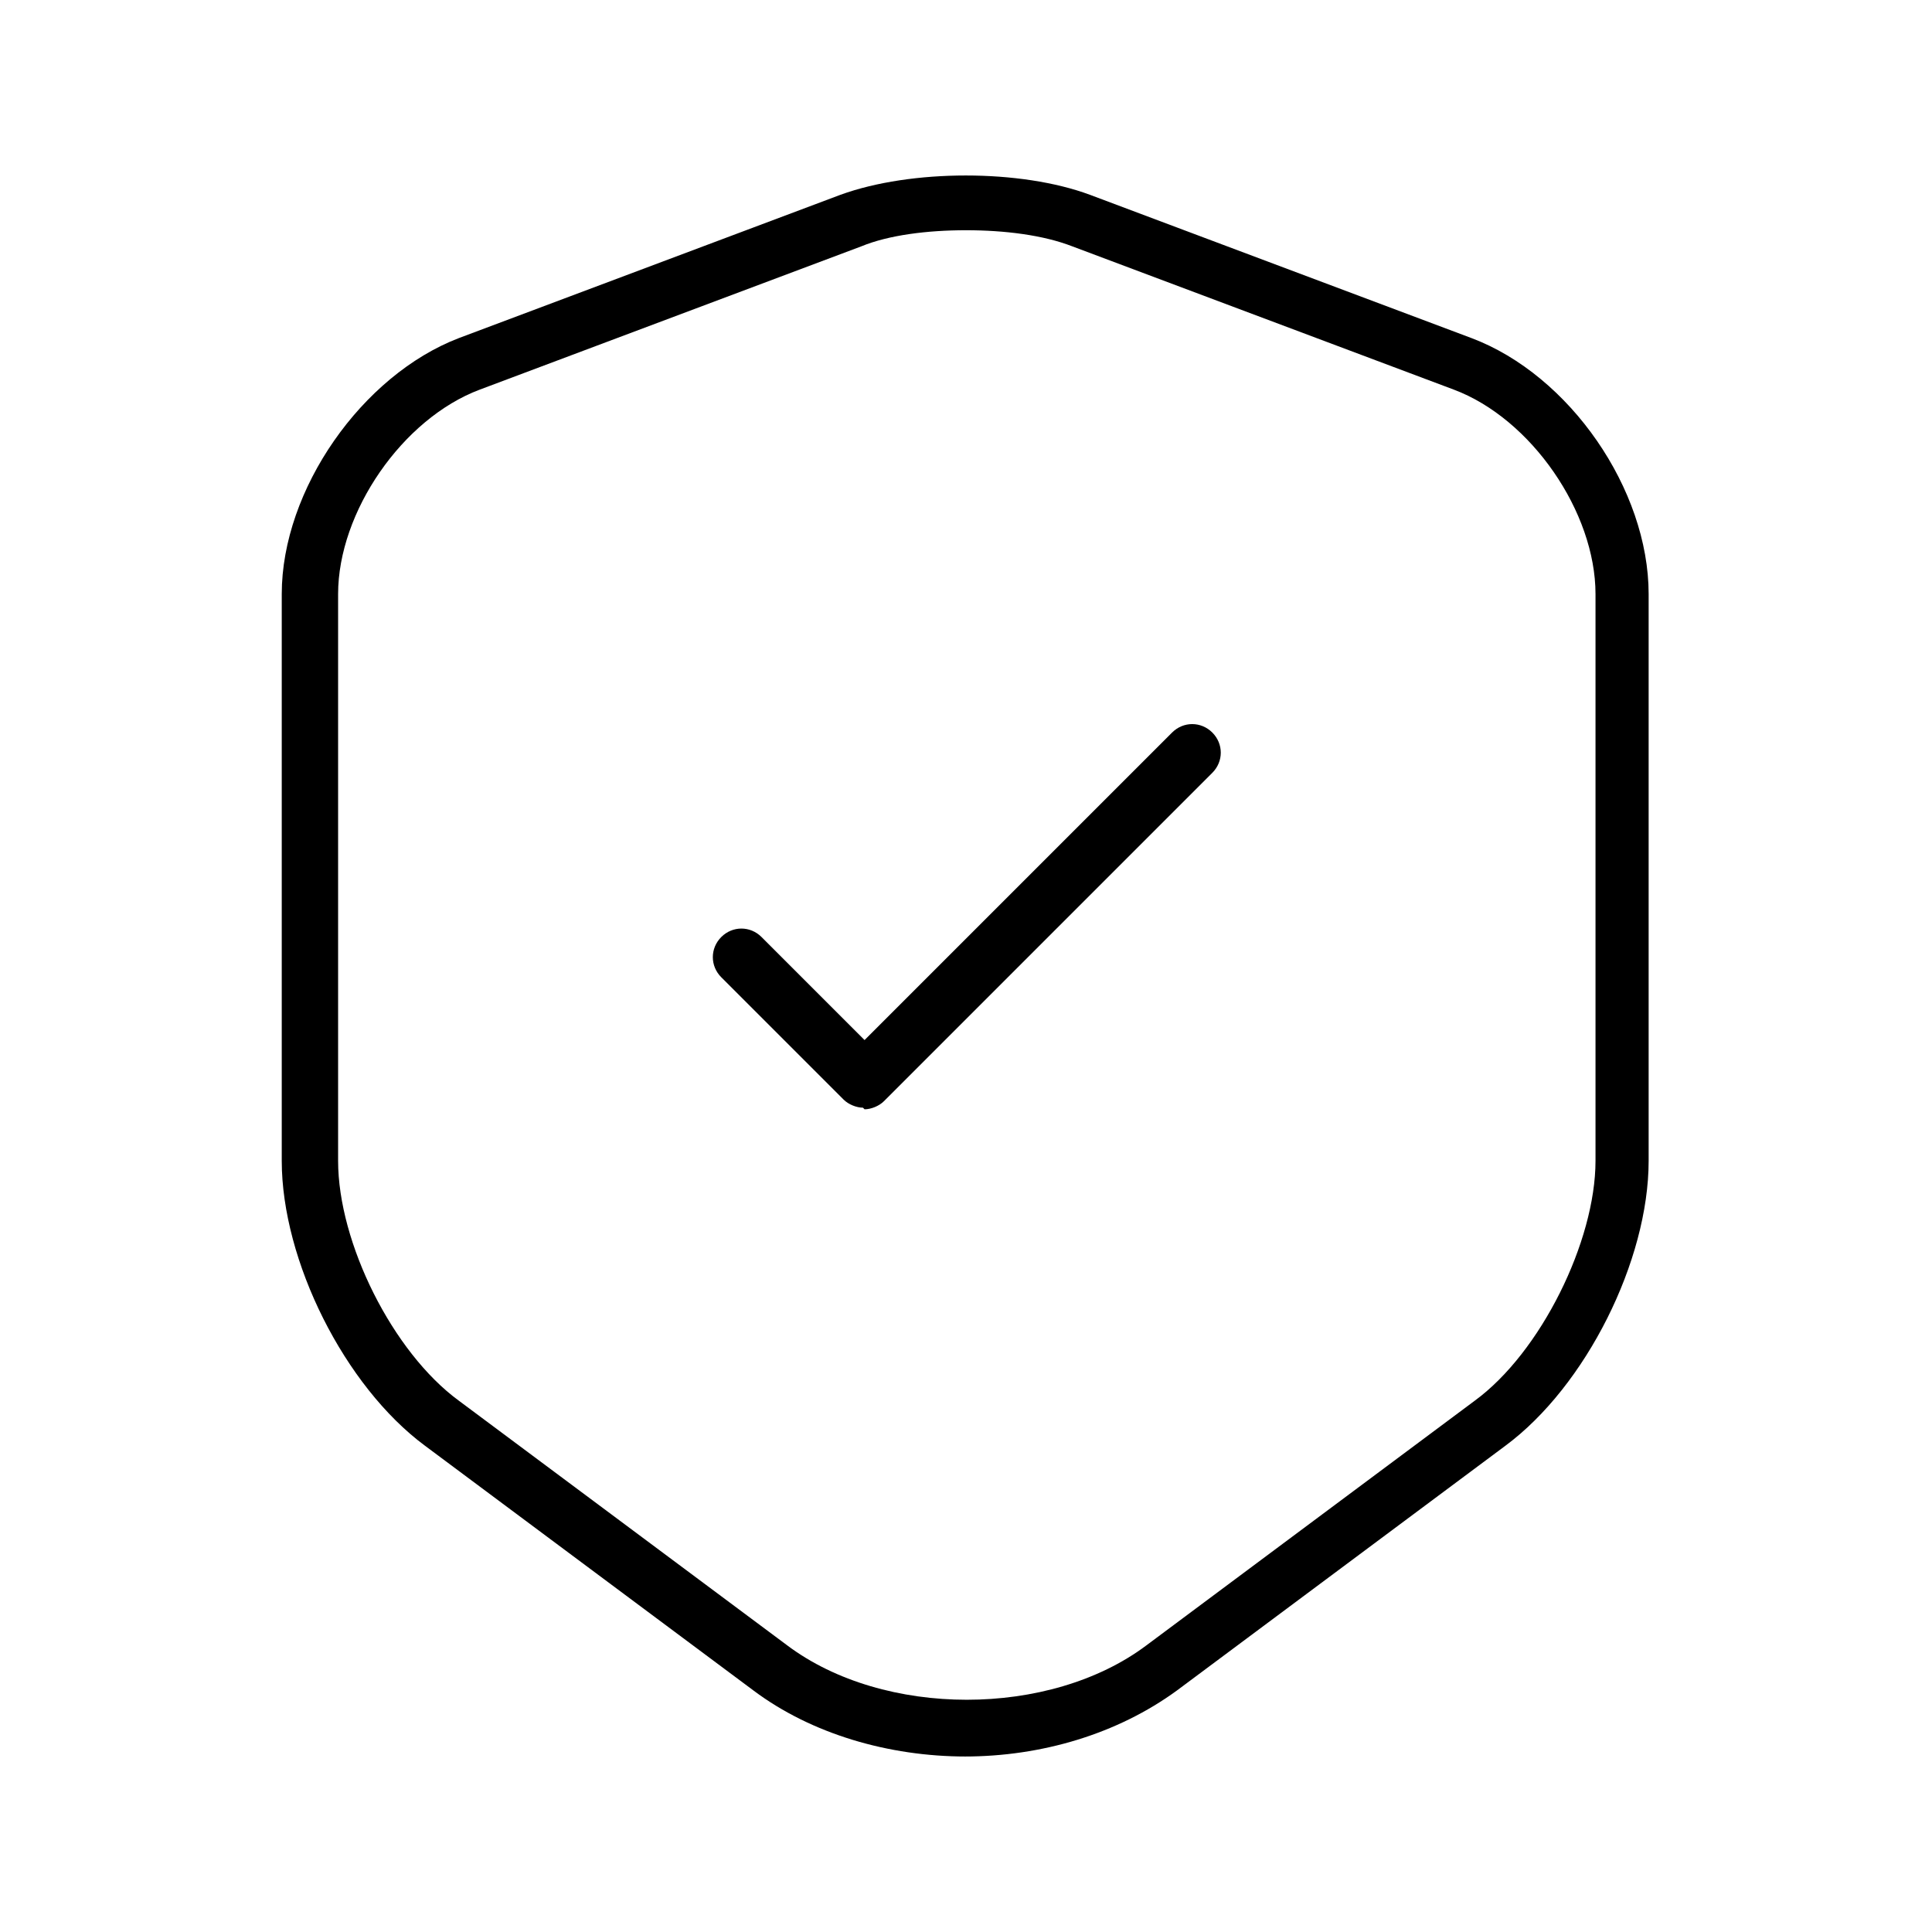 <?xml version="1.0" encoding="UTF-8"?> <svg xmlns="http://www.w3.org/2000/svg" xmlns:xlink="http://www.w3.org/1999/xlink" version="1.1" id="Capa_1" x="0px" y="0px" viewBox="0 0 120 120" style="enable-background:new 0 0 120 120;" xml:space="preserve"> <path d="M60,109.1c-4.8,0-9.6-1.4-13.2-4.1L26.4,89.8c-5-3.7-8.9-11.5-8.9-17.7V36.9c0-6.5,5-13.6,11-15.9l23.7-8.9 c4.4-1.6,11.2-1.6,15.5,0L91.4,21c6.1,2.3,11,9.4,11,15.9v35.2c0,6.2-3.9,14-8.9,17.7L73.1,105c-3.7,2.7-8.4,4.1-13.2,4.1H60z M60,14.3c-2.4,0-4.8,0.3-6.5,1l0,0l-23.7,8.9C25,26,21,31.8,21,36.9v35.2c0,5.1,3.4,11.9,7.5,14.9l20.4,15.2c6,4.5,16.3,4.5,22.3,0 L91.6,87c4.1-3,7.5-9.9,7.5-14.9V36.9c0-5.1-4-10.9-8.8-12.7l-23.7-8.9C64.8,14.6,62.4,14.3,60,14.3L60,14.3z M52.8,13.7L52.8,13.7 L52.8,13.7z"></path> <path d="M53.6,68.8c-0.4,0-0.9-0.2-1.2-0.5l-7.6-7.6c-0.7-0.7-0.7-1.8,0-2.5s1.8-0.7,2.5,0l6.4,6.4l19.1-19.1c0.7-0.7,1.8-0.7,2.5,0 s0.7,1.8,0,2.5L54.9,68.4c-0.3,0.3-0.8,0.5-1.2,0.5L53.6,68.8z"></path> </svg> 